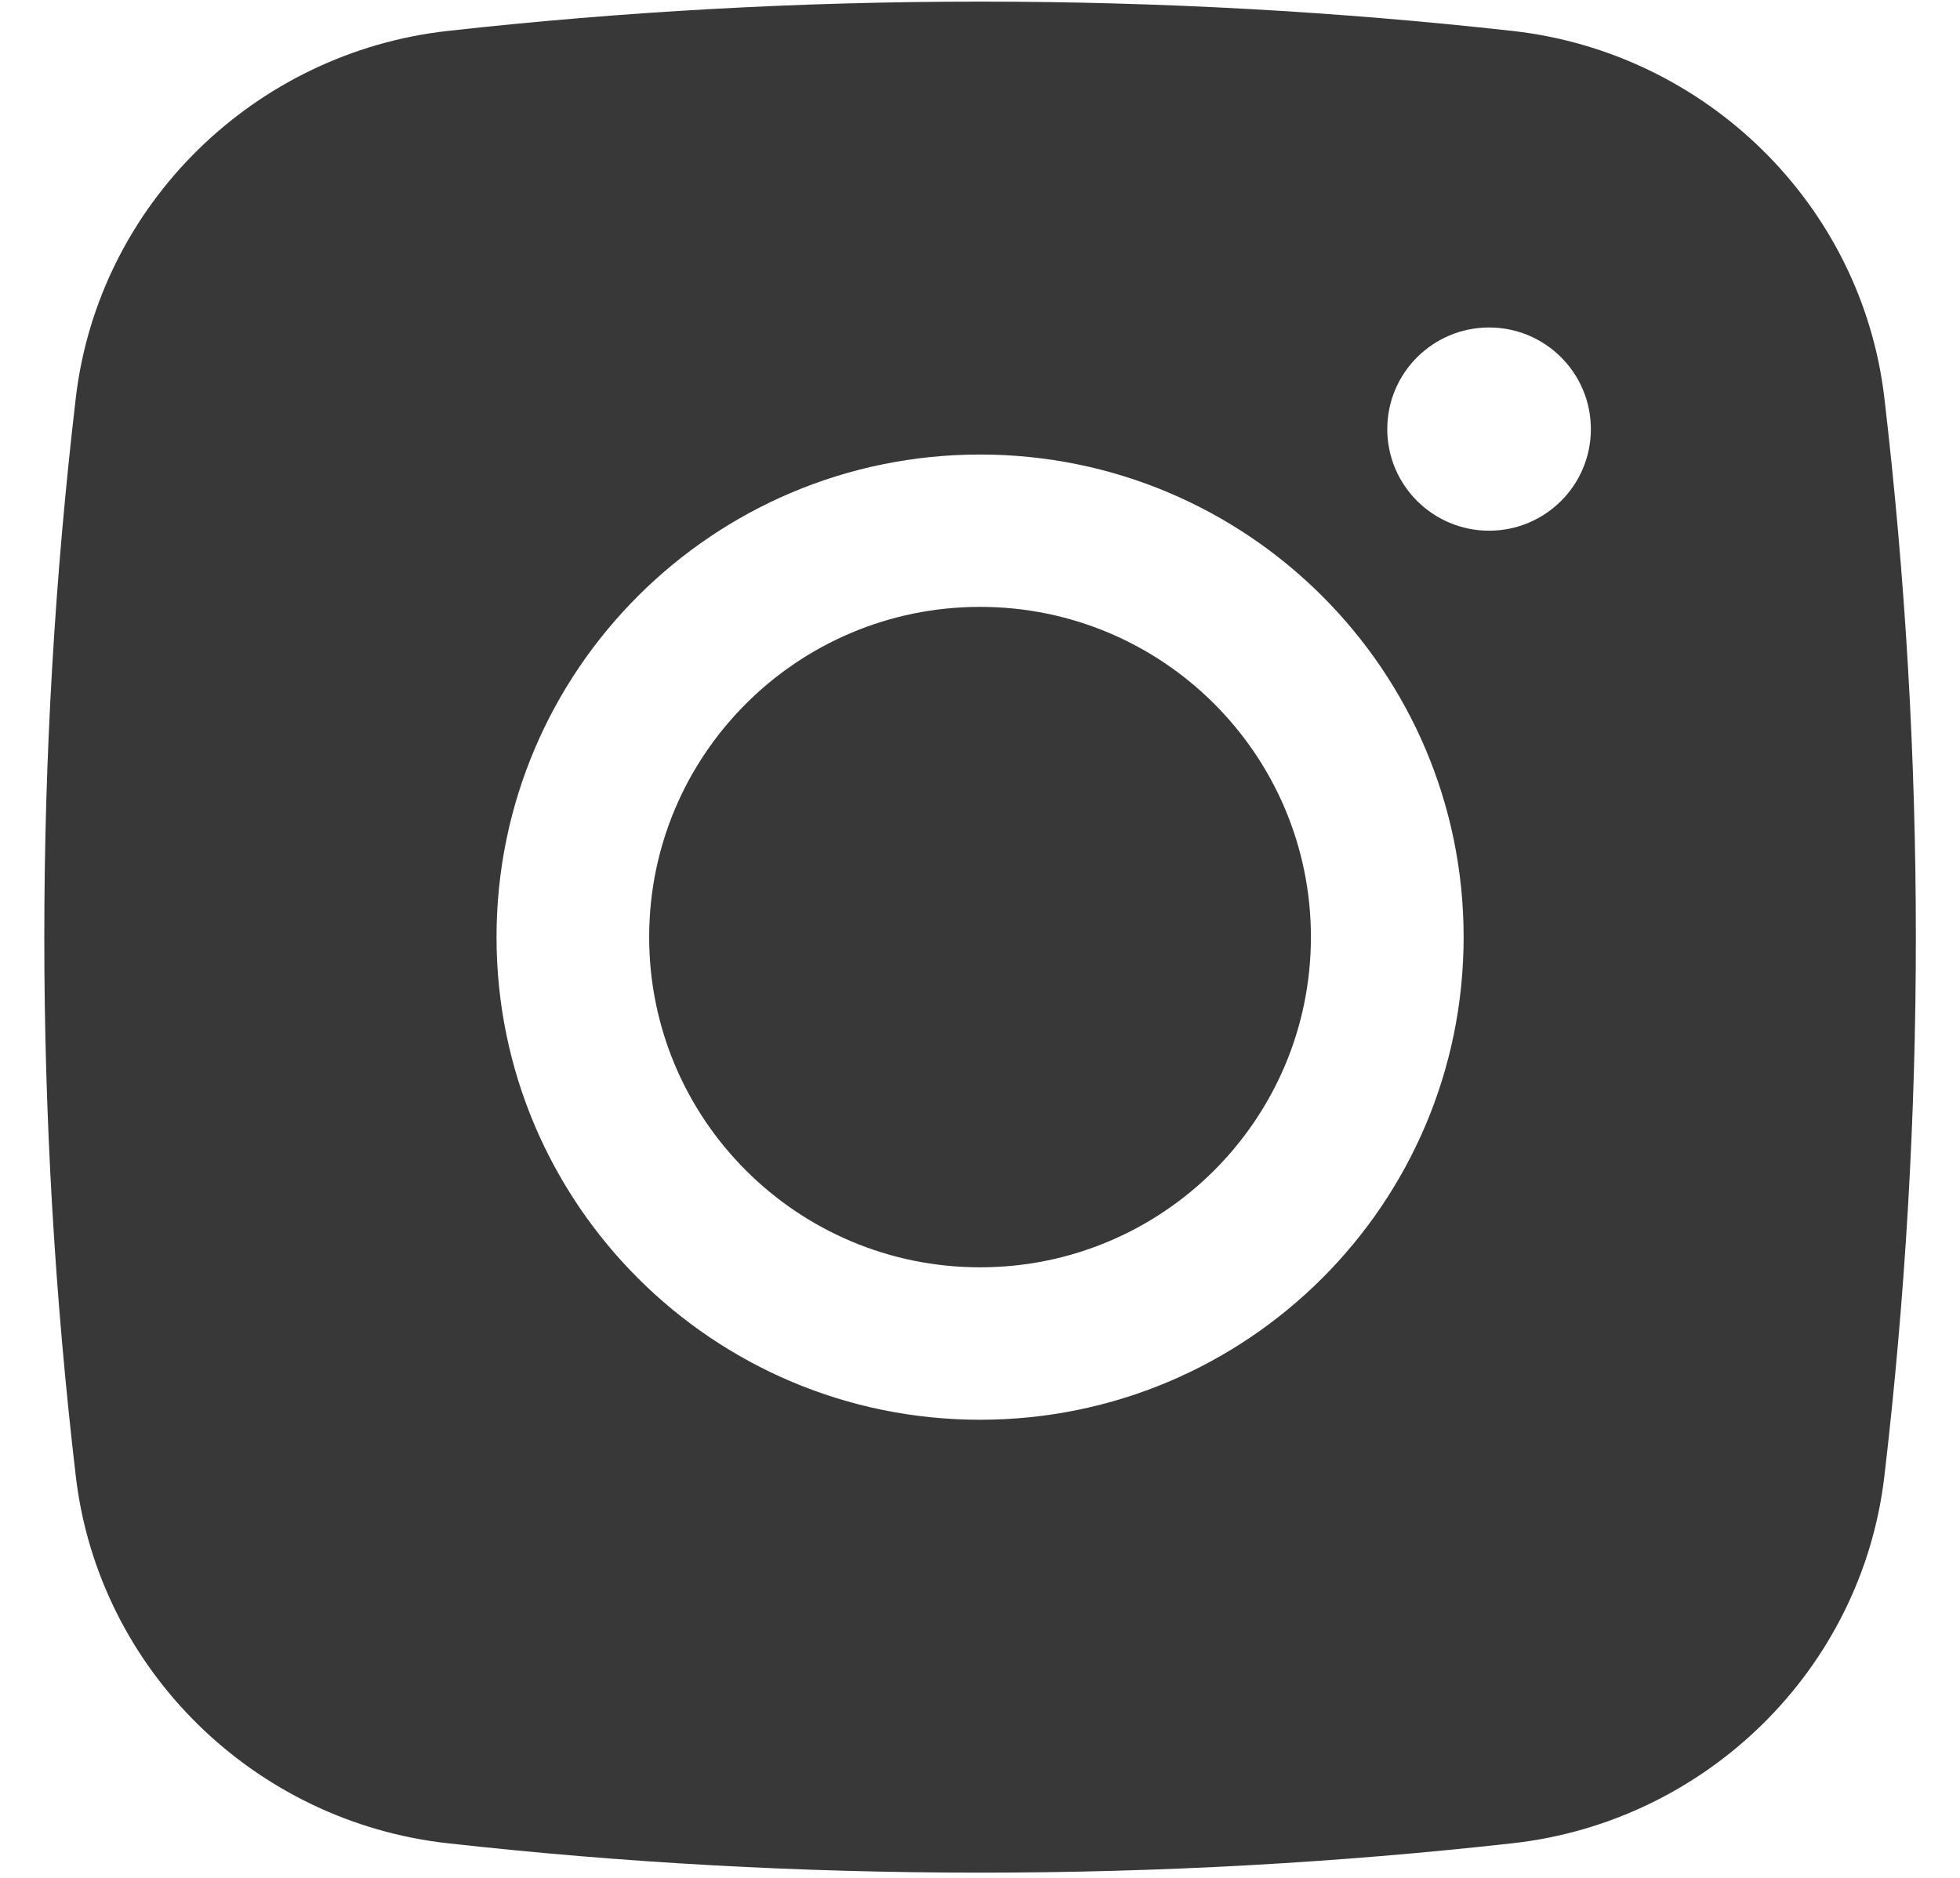 <?xml version="1.0" encoding="UTF-8"?> <svg xmlns="http://www.w3.org/2000/svg" width="24" height="23" viewBox="0 0 24 23" fill="none"><path d="M12.001 7.433C9.763 7.433 7.949 9.244 7.949 11.477C7.949 13.711 9.763 15.522 12.001 15.522C14.238 15.522 16.052 13.711 16.052 11.477C16.052 9.244 14.238 7.433 12.001 7.433Z" fill="#383838"></path><path fill-rule="evenodd" clip-rule="evenodd" d="M5.481 0.379C9.78 -0.1 14.223 -0.1 18.521 0.379C20.888 0.643 22.797 2.505 23.074 4.875C23.588 9.262 23.588 13.694 23.074 18.08C22.797 20.451 20.888 22.313 18.521 22.576C14.223 23.056 9.78 23.056 5.481 22.576C3.115 22.313 1.206 20.451 0.928 18.08C0.414 13.694 0.414 9.262 0.928 4.875C1.206 2.505 3.115 0.643 5.481 0.379ZM18.234 4.011C17.546 4.011 16.987 4.568 16.987 5.256C16.987 5.943 17.546 6.5 18.234 6.5C18.922 6.5 19.48 5.943 19.48 5.256C19.48 4.568 18.922 4.011 18.234 4.011ZM6.08 11.478C6.08 8.213 8.731 5.567 12.001 5.567C15.271 5.567 17.922 8.213 17.922 11.478C17.922 14.743 15.271 17.389 12.001 17.389C8.731 17.389 6.08 14.743 6.08 11.478Z" fill="#383838"></path></svg> 